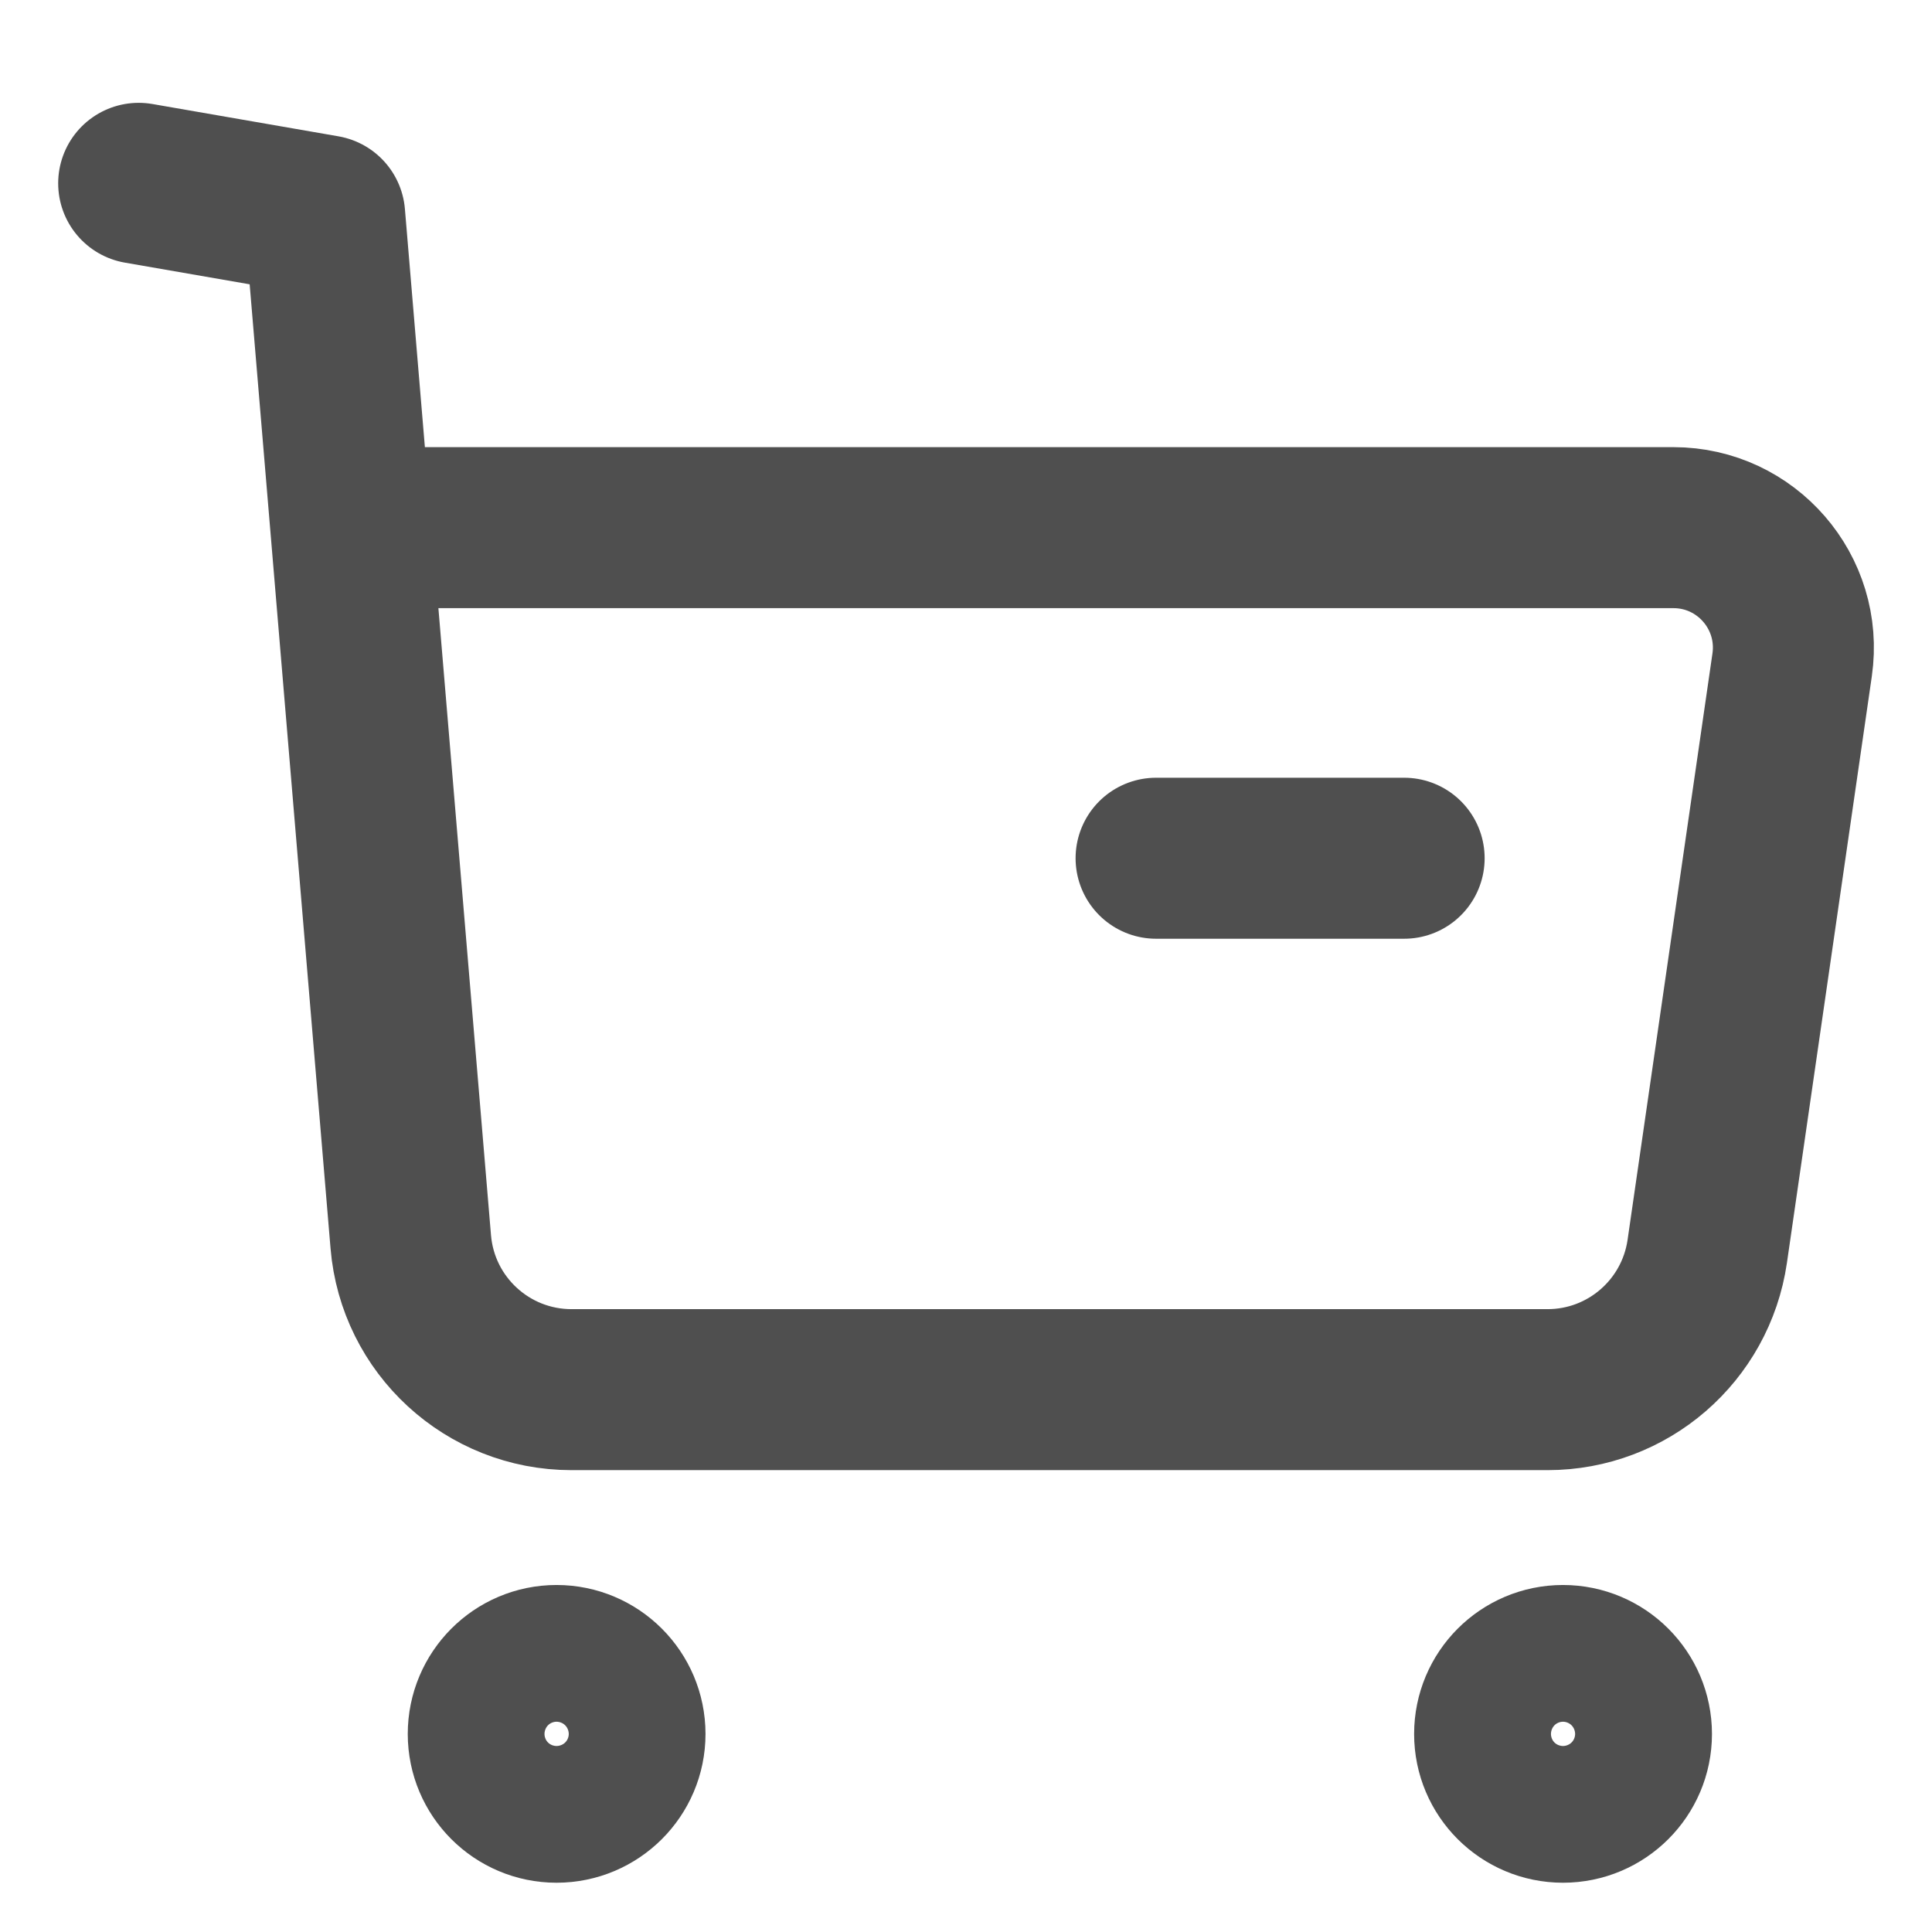 <svg width="18" height="18" viewBox="0 0 18 18" fill="none" xmlns="http://www.w3.org/2000/svg">
<path fill-rule="evenodd" clip-rule="evenodd" d="M5.185 15.517C5.537 15.517 5.823 15.803 5.823 16.155C5.823 16.506 5.537 16.791 5.185 16.791C4.834 16.791 4.549 16.506 4.549 16.155C4.549 15.803 4.834 15.517 5.185 15.517Z" stroke="#4F4F4F" stroke-width="1.5" stroke-linecap="round" stroke-linejoin="round"/>
<path fill-rule="evenodd" clip-rule="evenodd" d="M14.562 15.517C14.914 15.517 15.2 15.803 15.2 16.155C15.2 16.506 14.914 16.791 14.562 16.791C14.21 16.791 13.925 16.506 13.925 16.155C13.925 15.803 14.21 15.517 14.562 15.517Z" stroke="#4F4F4F" stroke-width="1.5" stroke-linecap="round" stroke-linejoin="round"/>
<path d="M1.292 1.708L3.025 2.009L3.827 11.569C3.892 12.348 4.543 12.947 5.325 12.947H14.418C15.165 12.947 15.798 12.399 15.906 11.659L16.697 6.194C16.794 5.519 16.271 4.916 15.591 4.916H3.303" stroke="#4F4F4F" stroke-width="1.5" stroke-linecap="round" stroke-linejoin="round"/>
<path d="M10.771 7.996H13.082" stroke="#4F4F4F" stroke-width="1.5" stroke-linecap="round" stroke-linejoin="round"/>
</svg>
